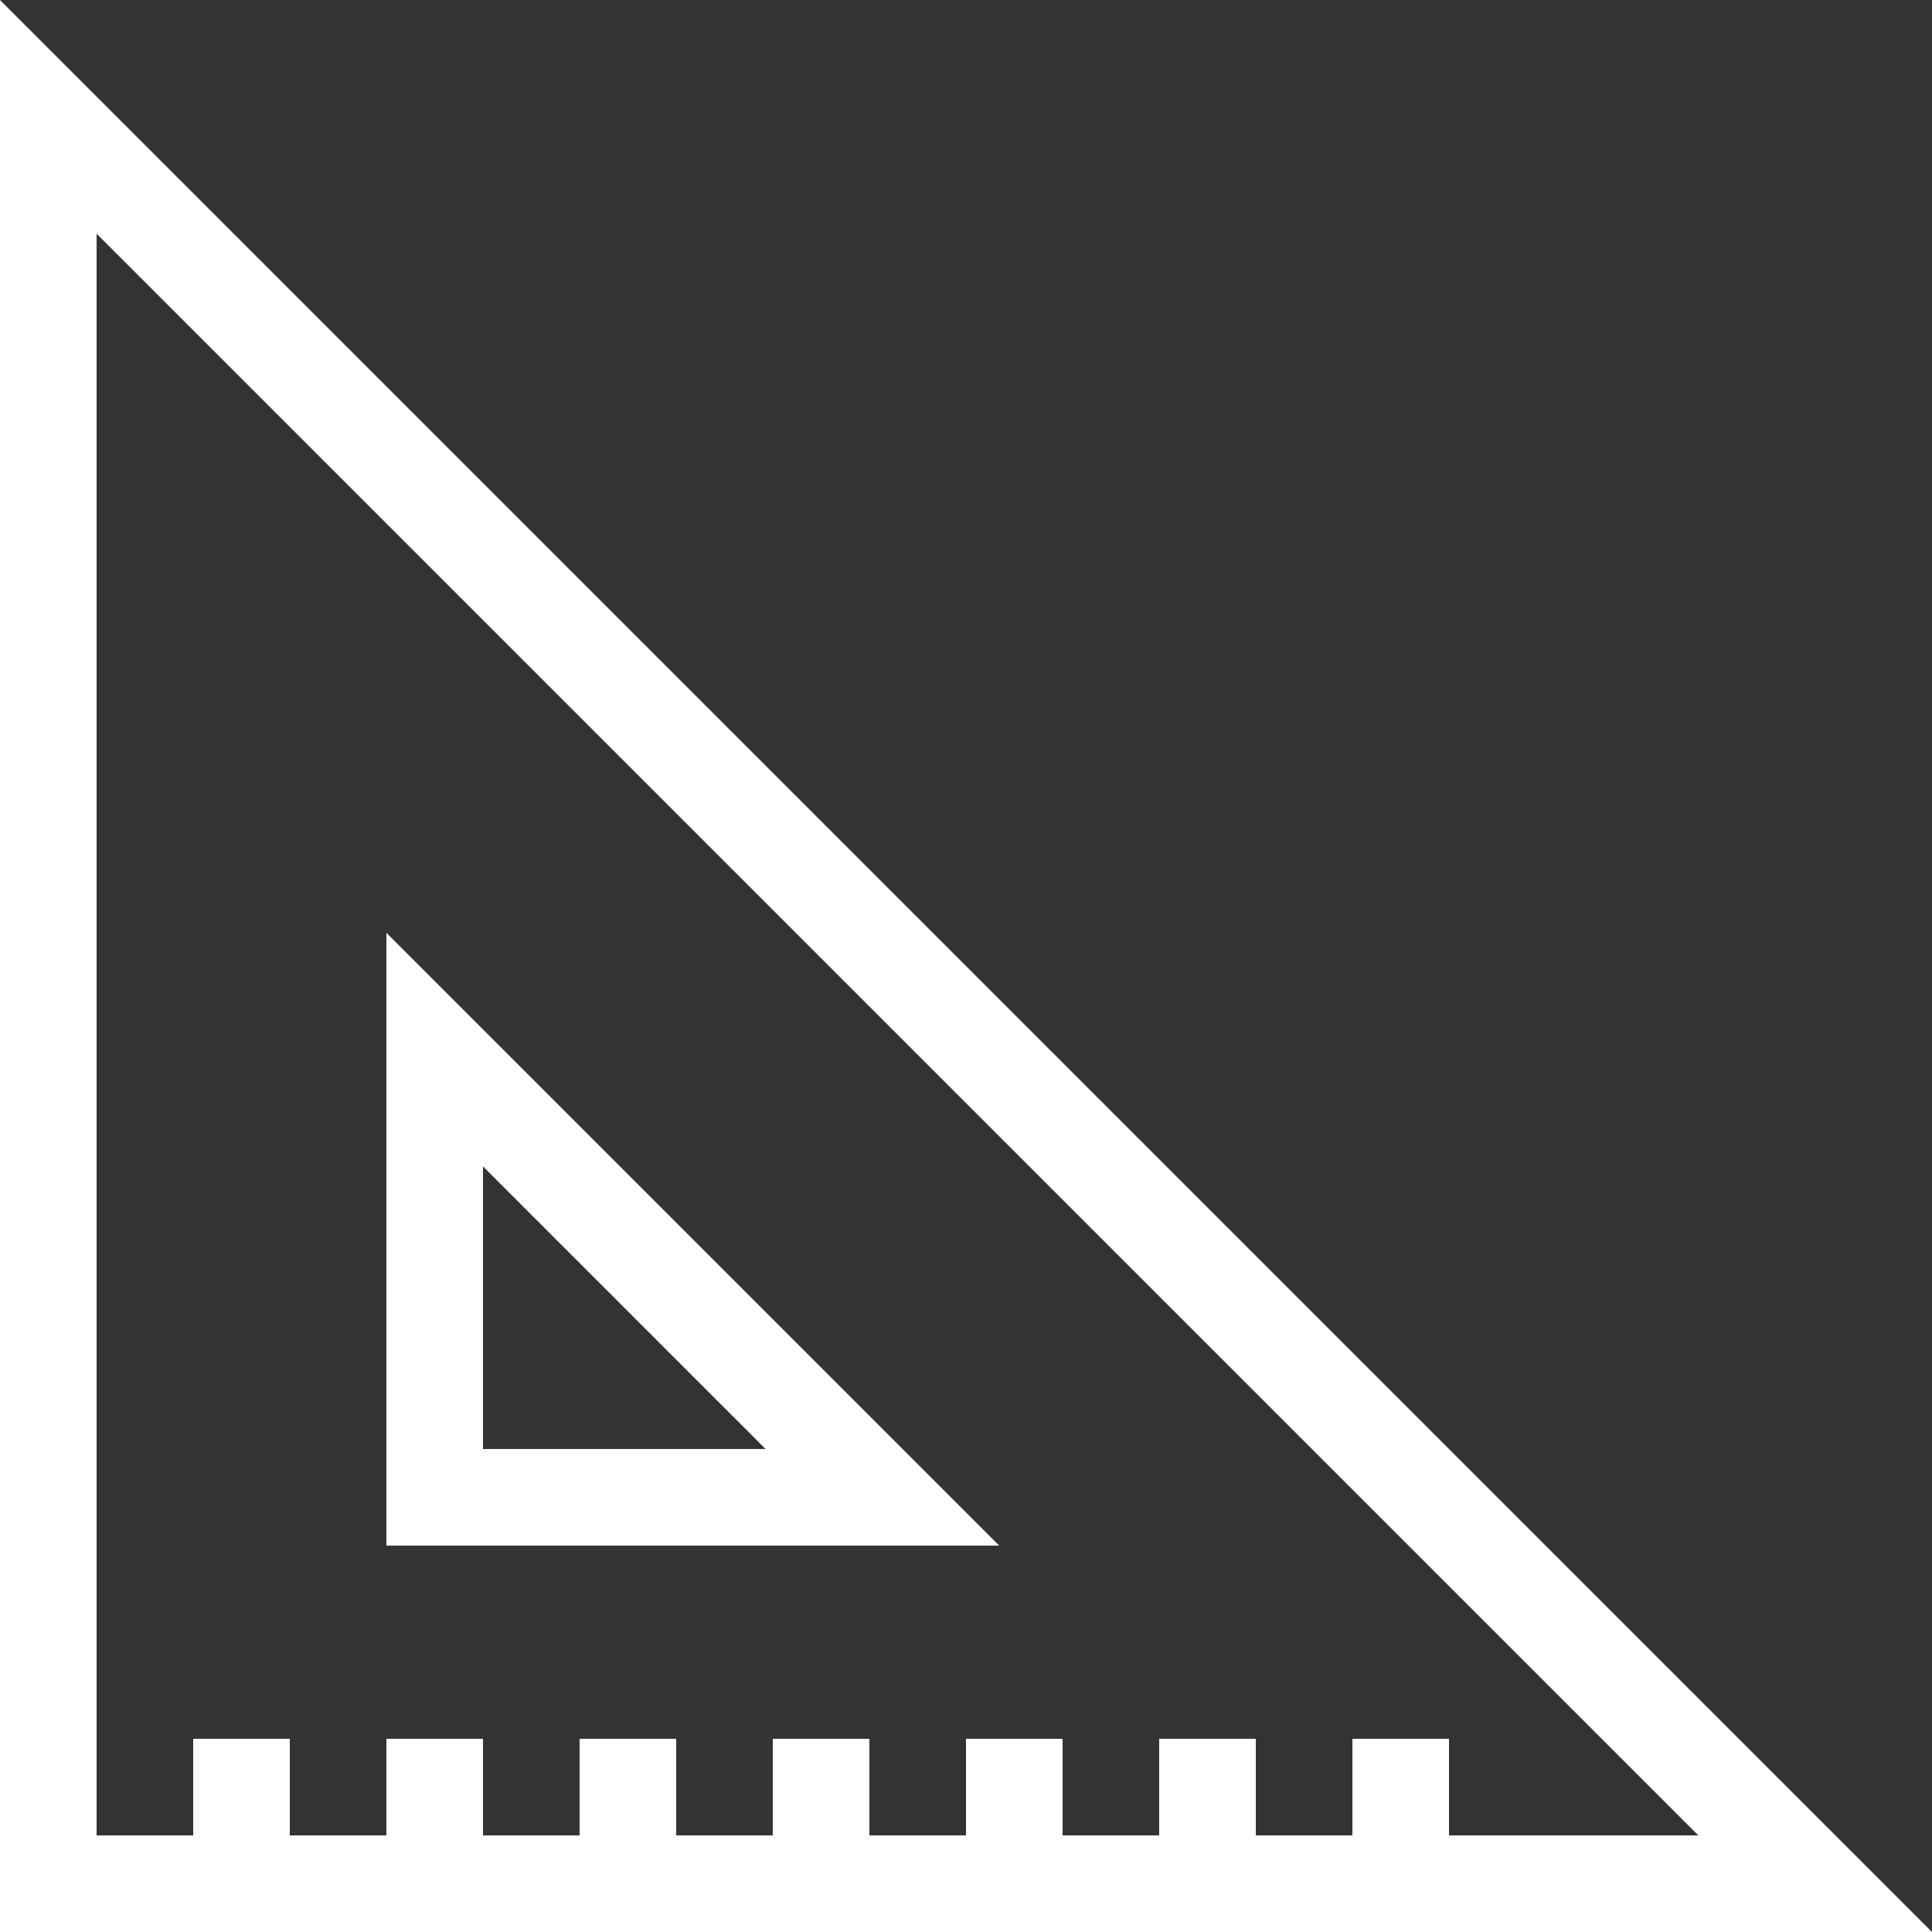 <?xml version="1.0" encoding="UTF-8"?> <!-- Generator: Adobe Illustrator 27.0.0, SVG Export Plug-In . SVG Version: 6.00 Build 0) --> <svg xmlns="http://www.w3.org/2000/svg" xmlns:xlink="http://www.w3.org/1999/xlink" id="icon" x="0px" y="0px" viewBox="0 0 32 32" style="enable-background:new 0 0 32 32;" xml:space="preserve"><rect x="0" y="0" width="32" height="32" fill="#333333" stroke="none"/> <style type="text/css"> .st0{fill:#FFFFFF;} </style> <g id="layer1"> <path class="st0" d="M0,0v32h32L0,0z M1.6,3.87L28.13,30.4H24v-1.6h-1.6v1.6h-1.6v-1.6h-1.6v1.6h-1.6v-1.6H16v1.6h-1.6v-1.6h-1.6 v1.6h-1.6v-1.6H9.6v1.6H8v-1.6H6.4v1.6H4.8v-1.6H3.2v1.6H1.6V3.87z M6.4,15.45V25.6h10.15L6.4,15.45z M8,19.32L12.68,24H8V19.32z"></path> </g> </svg> 
